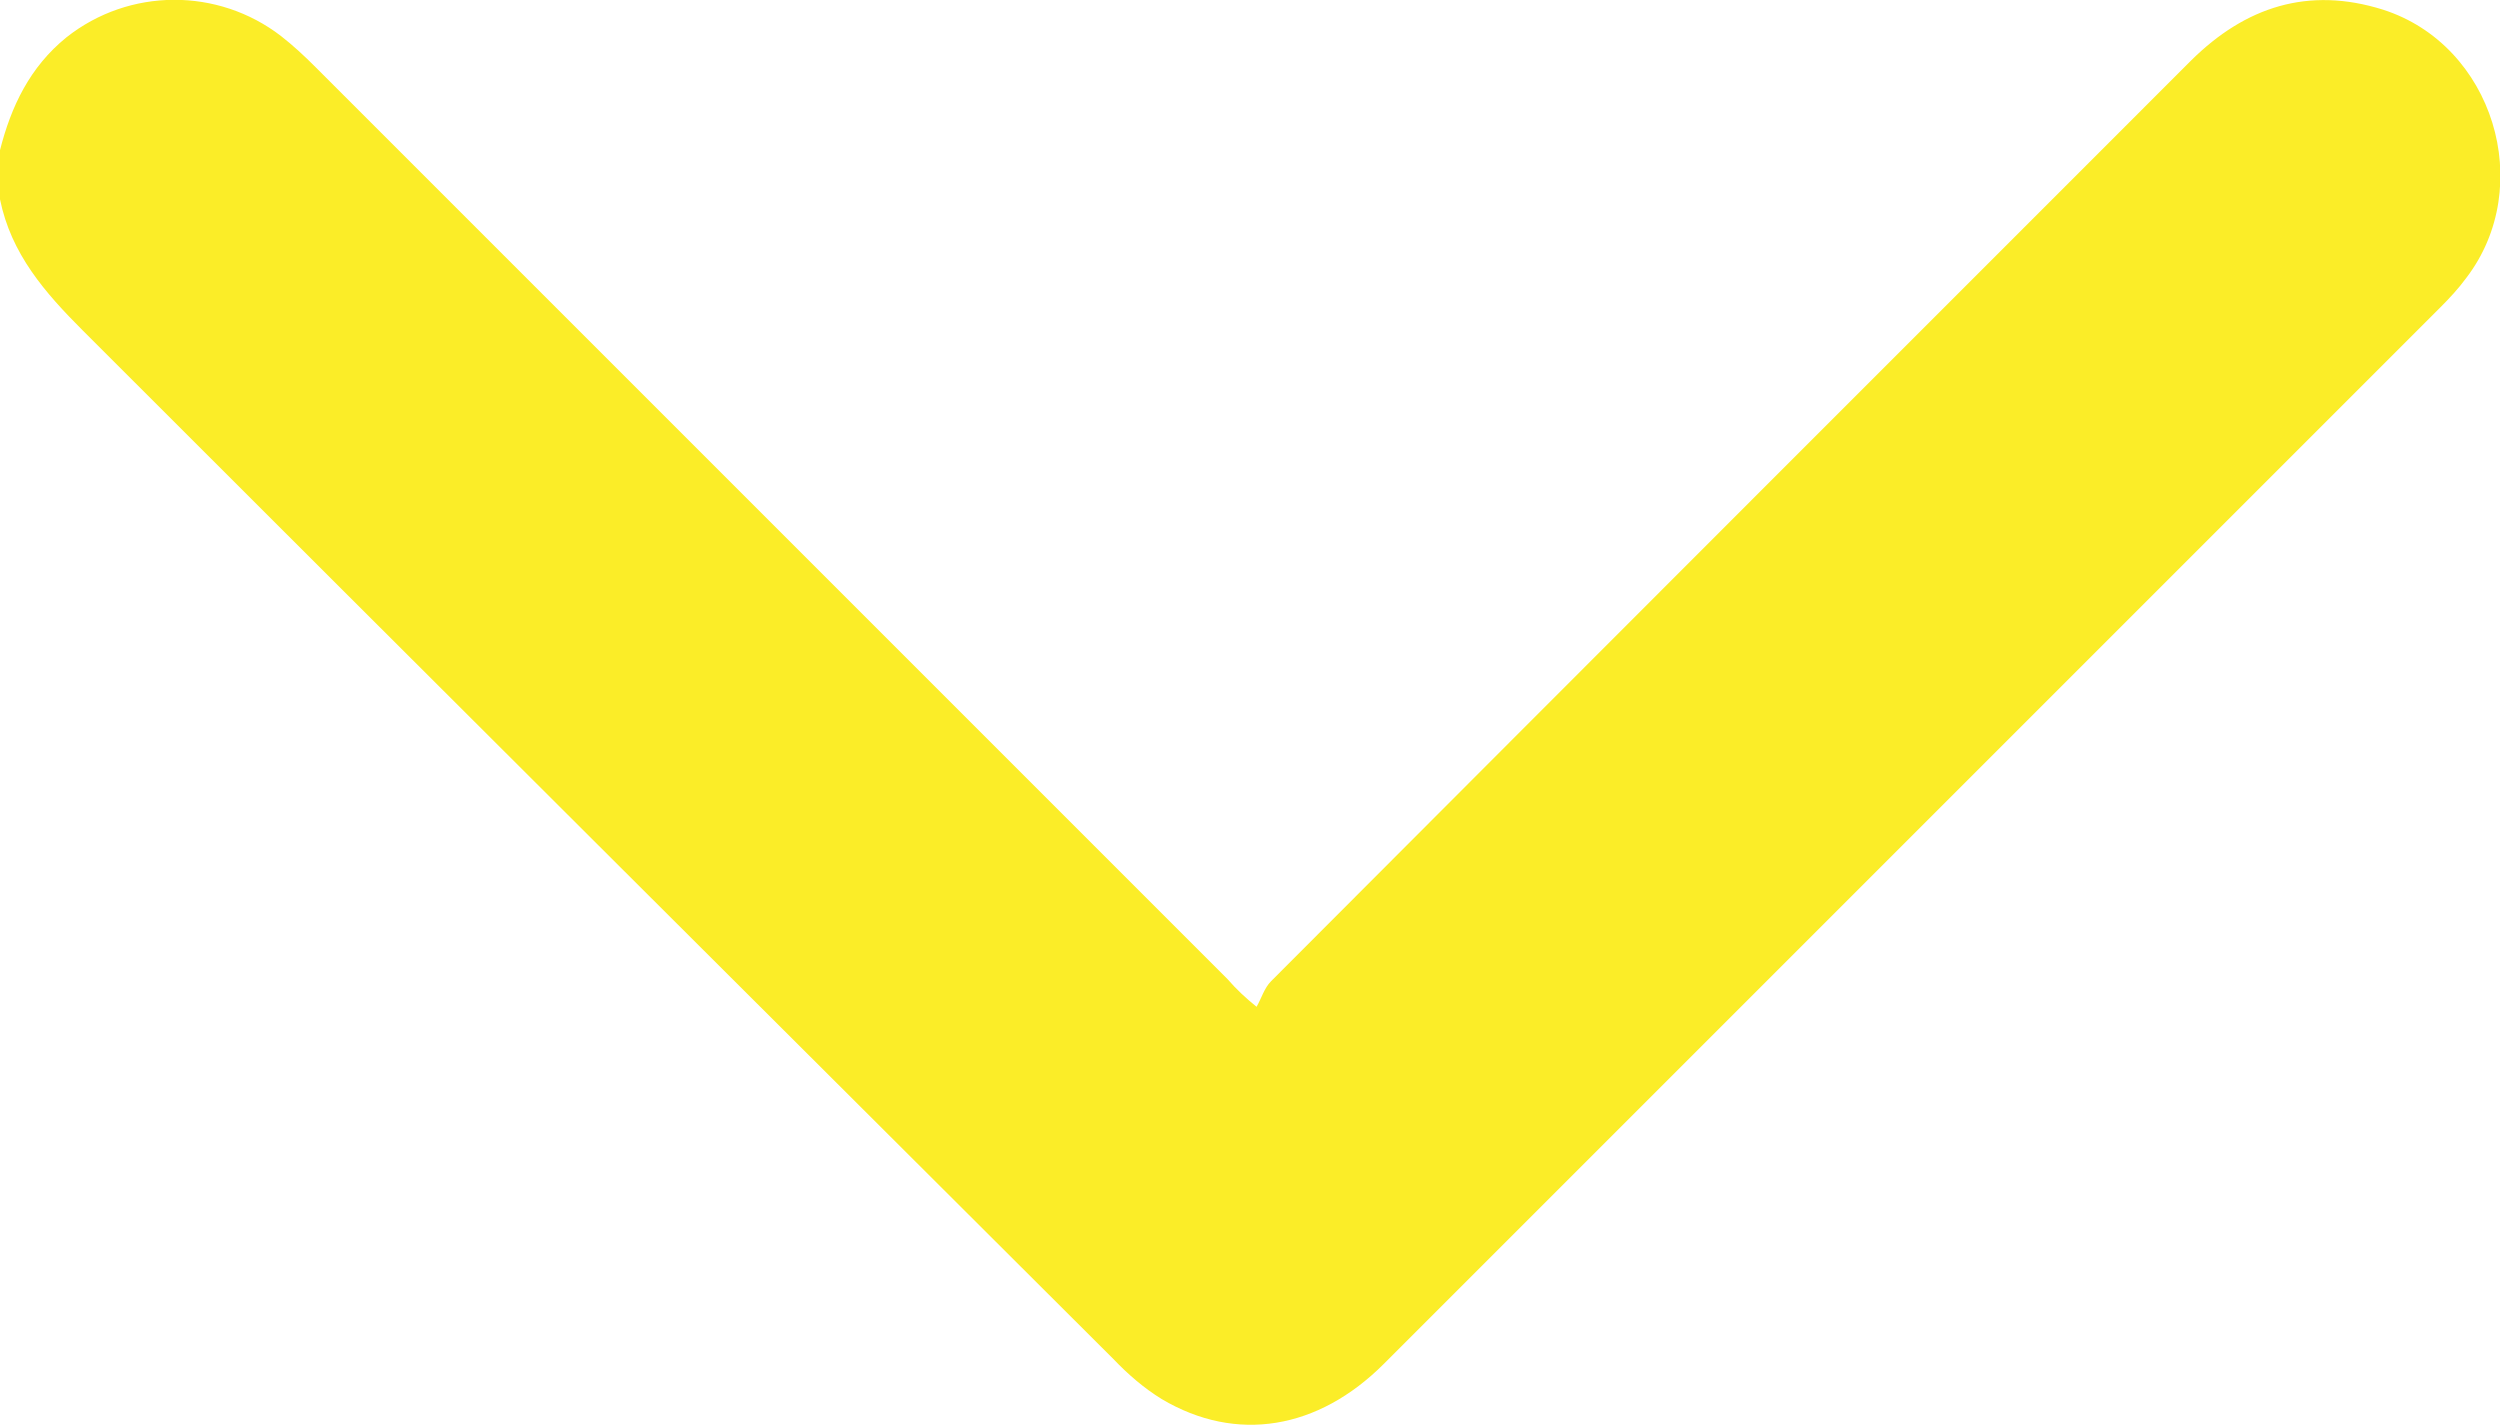 <?xml version="1.0" encoding="utf-8"?>
<!-- Generator: Adobe Illustrator 21.0.0, SVG Export Plug-In . SVG Version: 6.00 Build 0)  -->
<svg version="1.1" id="Layer_1" xmlns="http://www.w3.org/2000/svg" xmlns:xlink="http://www.w3.org/1999/xlink" x="0px" y="0px"
	 viewBox="0 0 361.3 205.9" style="enable-background:new 0 0 361.3 205.9;" xml:space="preserve">
<style type="text/css">
	.st0{fill:#FBED28;}
</style>
<title>down-arrow</title>
<g id="Layer_2">
	<g id="Layer_1-2">
		<g id="Layer_2-2">
			<g id="Layer_1-2-2">
				<path class="st0" d="M0,21.7C1.6,15.4,4.3,9.7,9.6,5.4c9.1-7.2,21.9-7.2,31-0.2c1.8,1.4,3.4,2.9,5,4.5
					c43.9,43.9,87.8,87.8,131.8,131.8c1.3,1.5,2.7,2.8,4.2,4c0.7-1.2,1.1-2.7,2.1-3.7c44.3-44.4,88.6-88.7,133-133.1
					C324.5,1,333.6-2,344.4,1.4c15.9,5.1,22.2,25.5,12,38.8c-1.1,1.5-2.4,2.9-3.7,4.2C301.8,95.3,250.9,146.2,200,197.1
					c-9.5,9.5-21.3,11.5-32.1,5.1c-2.6-1.6-4.9-3.6-7-5.8C111.3,146.9,61.6,97.4,12,47.8c-5.5-5.5-10.4-11.1-12-19V21.7z"/>
			</g>
		</g>
	</g>
</g>
</svg>
